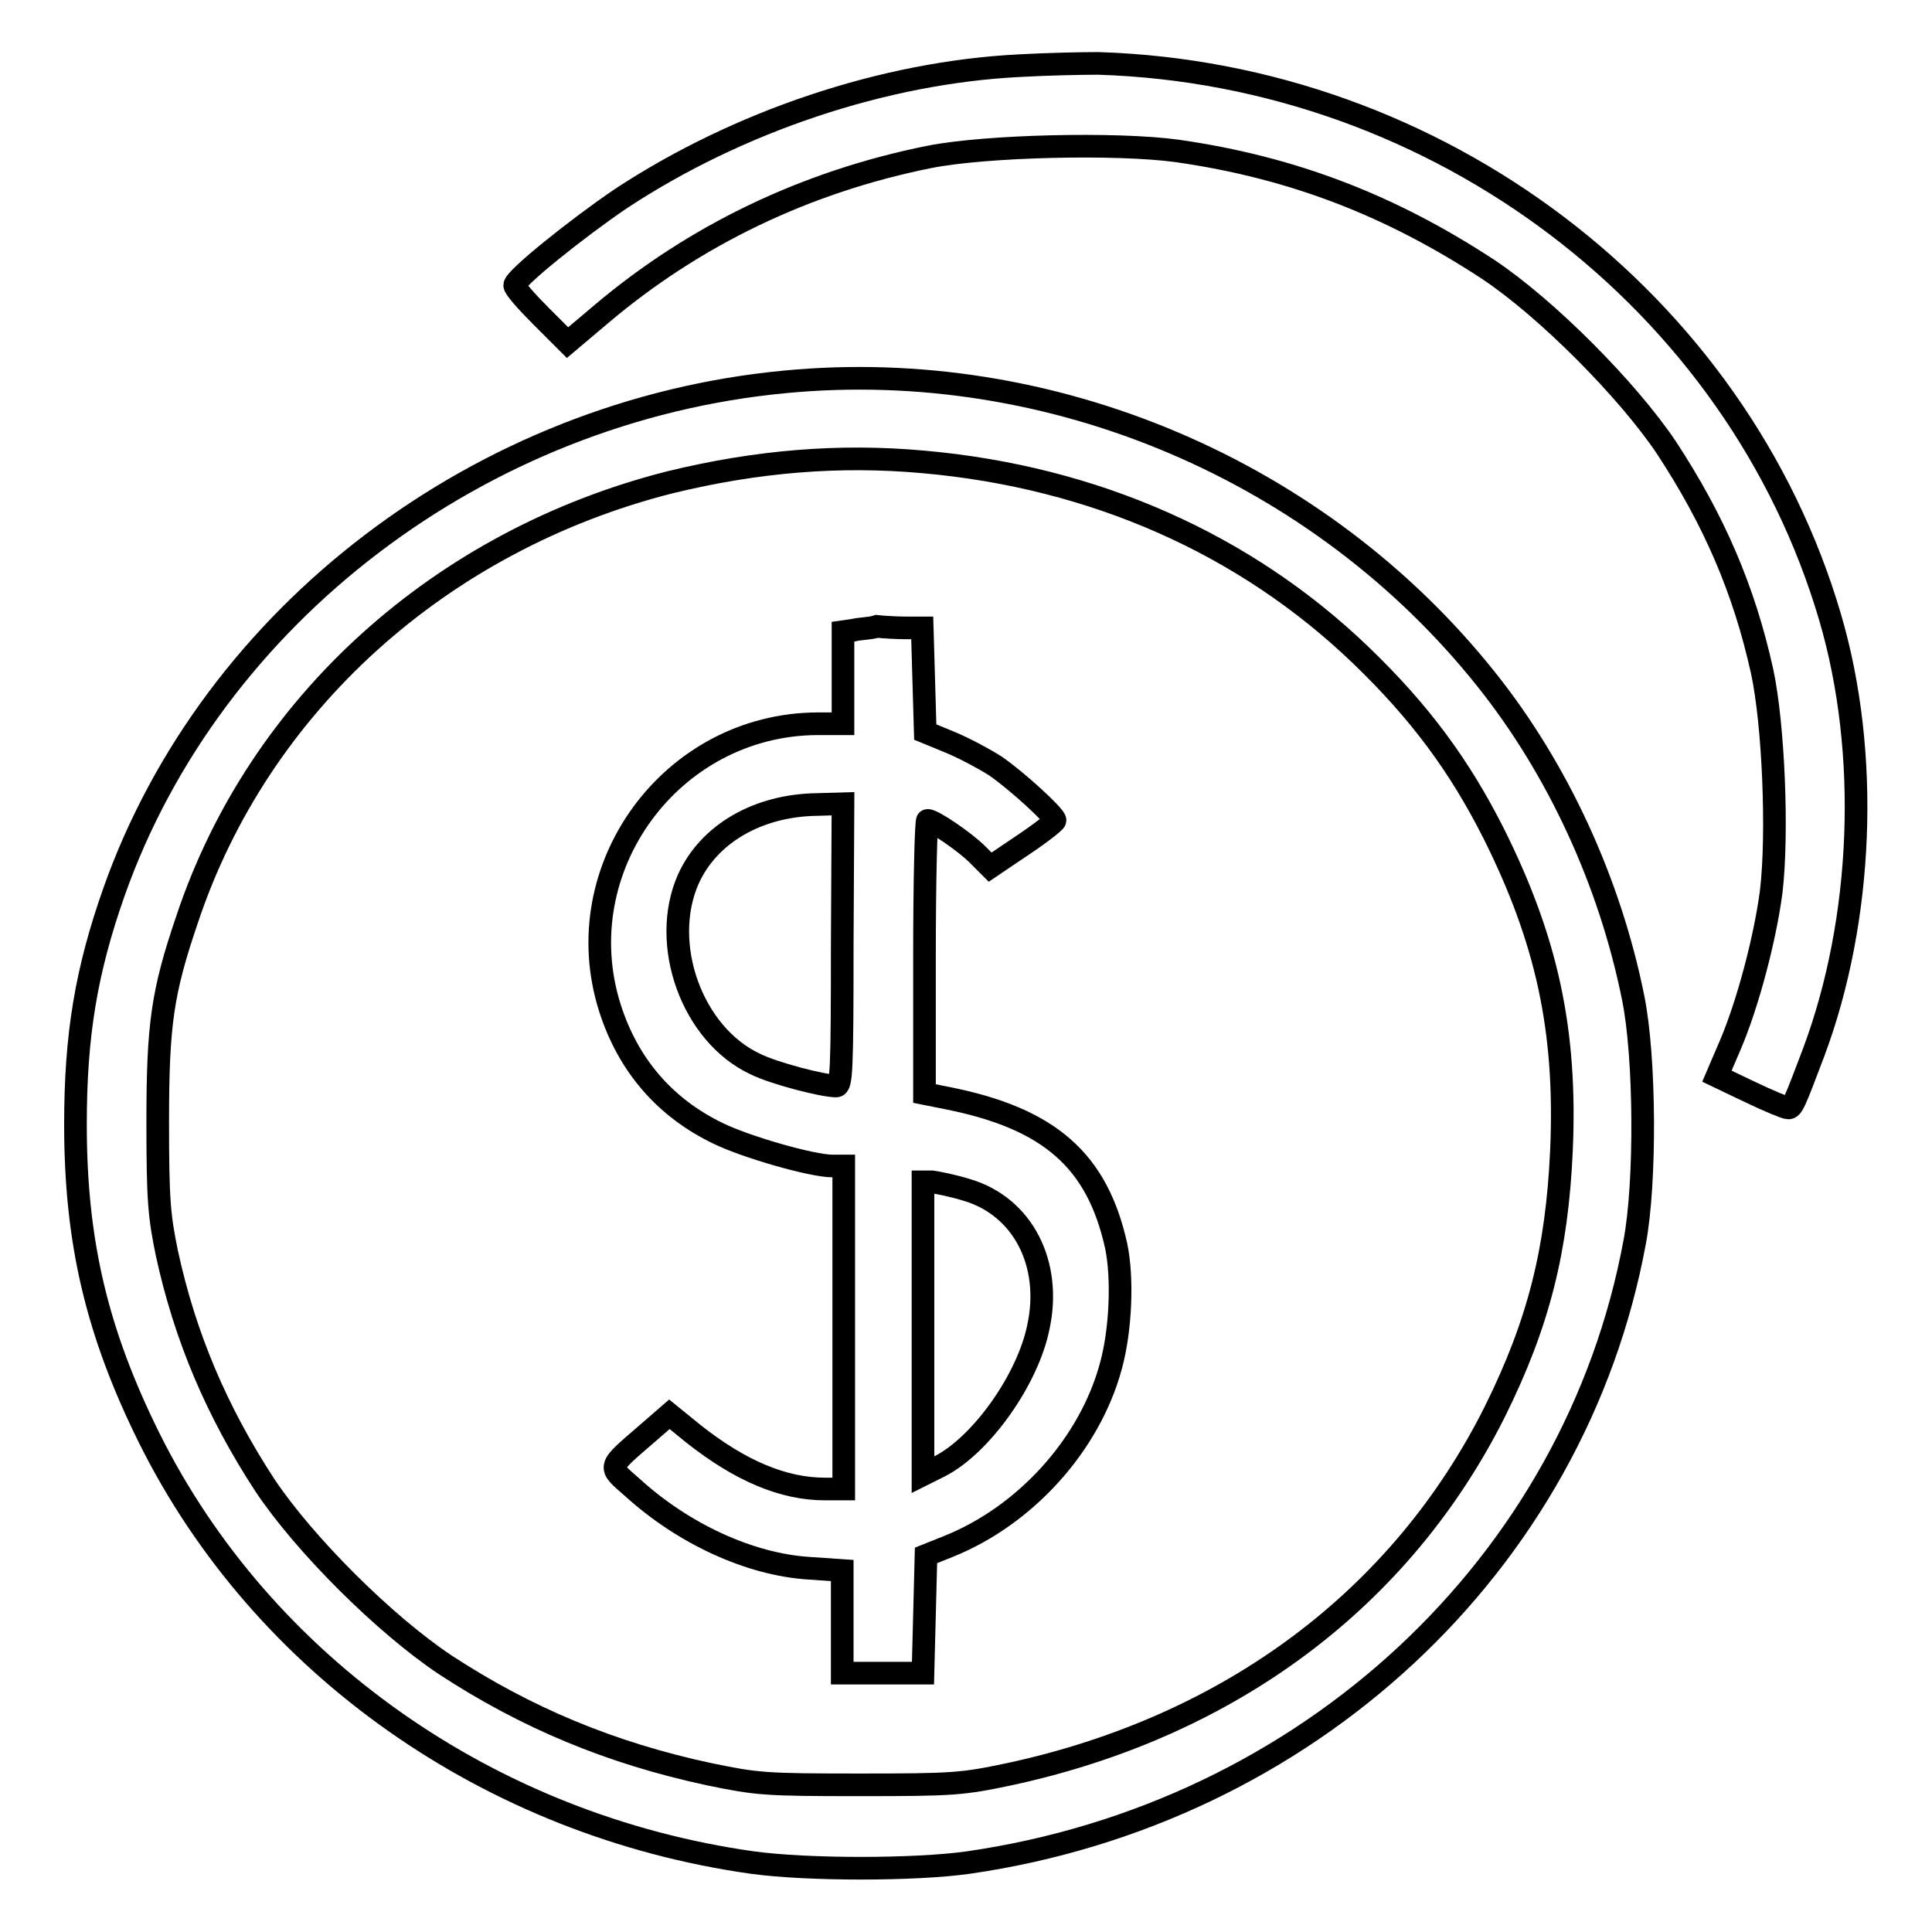 <?xml version="1.0" encoding="utf-8"?>
<!-- Svg Vector Icons : http://www.onlinewebfonts.com/icon -->
<!DOCTYPE svg PUBLIC "-//W3C//DTD SVG 1.1//EN" "http://www.w3.org/Graphics/SVG/1.1/DTD/svg11.dtd">
<svg version="1.1" xmlns="http://www.w3.org/2000/svg" xmlns:xlink="http://www.w3.org/1999/xlink" x="0px" y="0px" viewBox="0 0 256 256" enable-background="new 0 0 256 256" xml:space="preserve">
<g><g><g><path stroke-width="3" fill-opacity="0" stroke="#000000"  d="M135.1,8.7c-18,0.9-37.3,7.4-52.8,17.6c-5.9,4-14.1,10.6-14.1,11.5c0,0.4,1.6,2.2,3.5,4.1l3.5,3.5l4.5-3.8c12.3-10.4,27-17.5,43.4-20.8c7.5-1.5,24.9-1.9,32.9-0.8c15.4,2.2,28.4,7.3,41.2,15.7c7.8,5.2,18.5,16,23.6,23.6c6.3,9.6,10.3,18.8,12.7,29.7c1.5,7,2.1,21.4,1.2,29.1c-0.8,6.2-3.1,14.9-5.4,20.3l-1.8,4.2l4.4,2.1c2.5,1.2,4.7,2.1,5,2.1c0.6,0.1,0.9-0.7,3.4-7.3c6.6-17.6,7.5-39.7,2.2-57.7c-12.3-41.9-51.9-72-97-73.4C143.3,8.4,138.6,8.5,135.1,8.7z"/><path stroke-width="3" fill-opacity="0" stroke="#000000"  d="M104,50.6c-40.3,3.8-75.9,30.8-88.9,67.6C11.4,128.7,10,137.2,10,149c0,15.5,2.8,27.5,9.8,41.6c15,30.1,45.1,51.3,79.9,56.2c7.3,1,21.5,1,28.6,0c45-6.5,80.4-39.5,88.3-82.2c1.5-7.9,1.4-24.6-0.2-32.4c-3.1-15.4-10-30.3-19.4-42.1C174.9,62.3,139.3,47.2,104,50.6z M122.3,61.2c22.7,2,42.7,10.9,58,25.6c7.9,7.6,13.1,14.7,17.6,23.6c7.1,14.2,9.7,26.2,9,42.1c-0.6,13.1-3,22.8-8.8,34.5c-12.4,24.8-35.1,41.8-64.4,48.1c-6.2,1.3-7.3,1.4-19.8,1.4c-12.6,0-13.6-0.1-19.9-1.4c-13.1-2.8-24.3-7.5-35-14.5c-8.1-5.4-18.7-16-23.9-23.8c-6.4-9.8-10.6-19.7-13-30.8c-1-4.9-1.2-6.9-1.2-17.3c0-13,0.6-17.2,3.9-26.9c9.5-28.5,33.6-50.2,64-57.9C100.3,61.1,111.2,60.2,122.3,61.2z"/><path stroke-width="3" fill-opacity="0" stroke="#000000"  d="M113.1,83.5l-1.4,0.2v6.1v6.1h-3.4c-19.4,0.1-33.3,19.2-27.5,37.6c2.4,7.6,7.3,13.3,14.4,16.7c3.7,1.8,12.4,4.3,15.1,4.3h1.5v21.4v21.4h-2.5c-5.5,0-11.2-2.4-17.4-7.3l-3.2-2.6l-3,2.6c-5.3,4.6-5.2,4.2-1.9,7.1c6.7,6.1,15.5,10.2,23.4,10.7l4.4,0.3v6.8v6.8h5.4h5.3l0.2-7.8l0.2-7.8l3-1.2c10.2-4.1,18.7-13.5,21.5-23.9c1.3-4.7,1.6-11.6,0.7-15.9c-2.5-11.3-8.8-16.9-22.4-19.6l-3-0.6v-18.1c0-10,0.2-18.1,0.4-18.1c0.8,0,5,2.9,6.6,4.5l1.7,1.7l4.3-2.9c2.4-1.6,4.3-3.1,4.3-3.3c0-0.6-5-5.2-7.9-7.2c-1.4-0.9-4-2.3-5.9-3.1l-3.4-1.4l-0.2-6.9l-0.2-6.9h-2.1c-1.2,0-3-0.1-3.9-0.2C115.3,83.3,113.8,83.3,113.1,83.5z M111.6,125.3c0,16.5-0.1,18.6-0.8,18.6c-1.8,0-8.3-1.7-10.7-2.9c-8.4-3.9-12.7-15.9-8.9-24.5c2.7-6,9.2-9.8,17.1-9.9l3.4-0.1L111.6,125.3L111.6,125.3z M128.2,157.7c7.3,2.2,11.2,9.7,9.4,18.1c-1.4,7-7.6,15.7-13.1,18.5l-2.2,1.1v-19.4v-19.4h1.2C124.2,156.7,126.3,157.1,128.2,157.7z"/></g></g></g>
</svg>